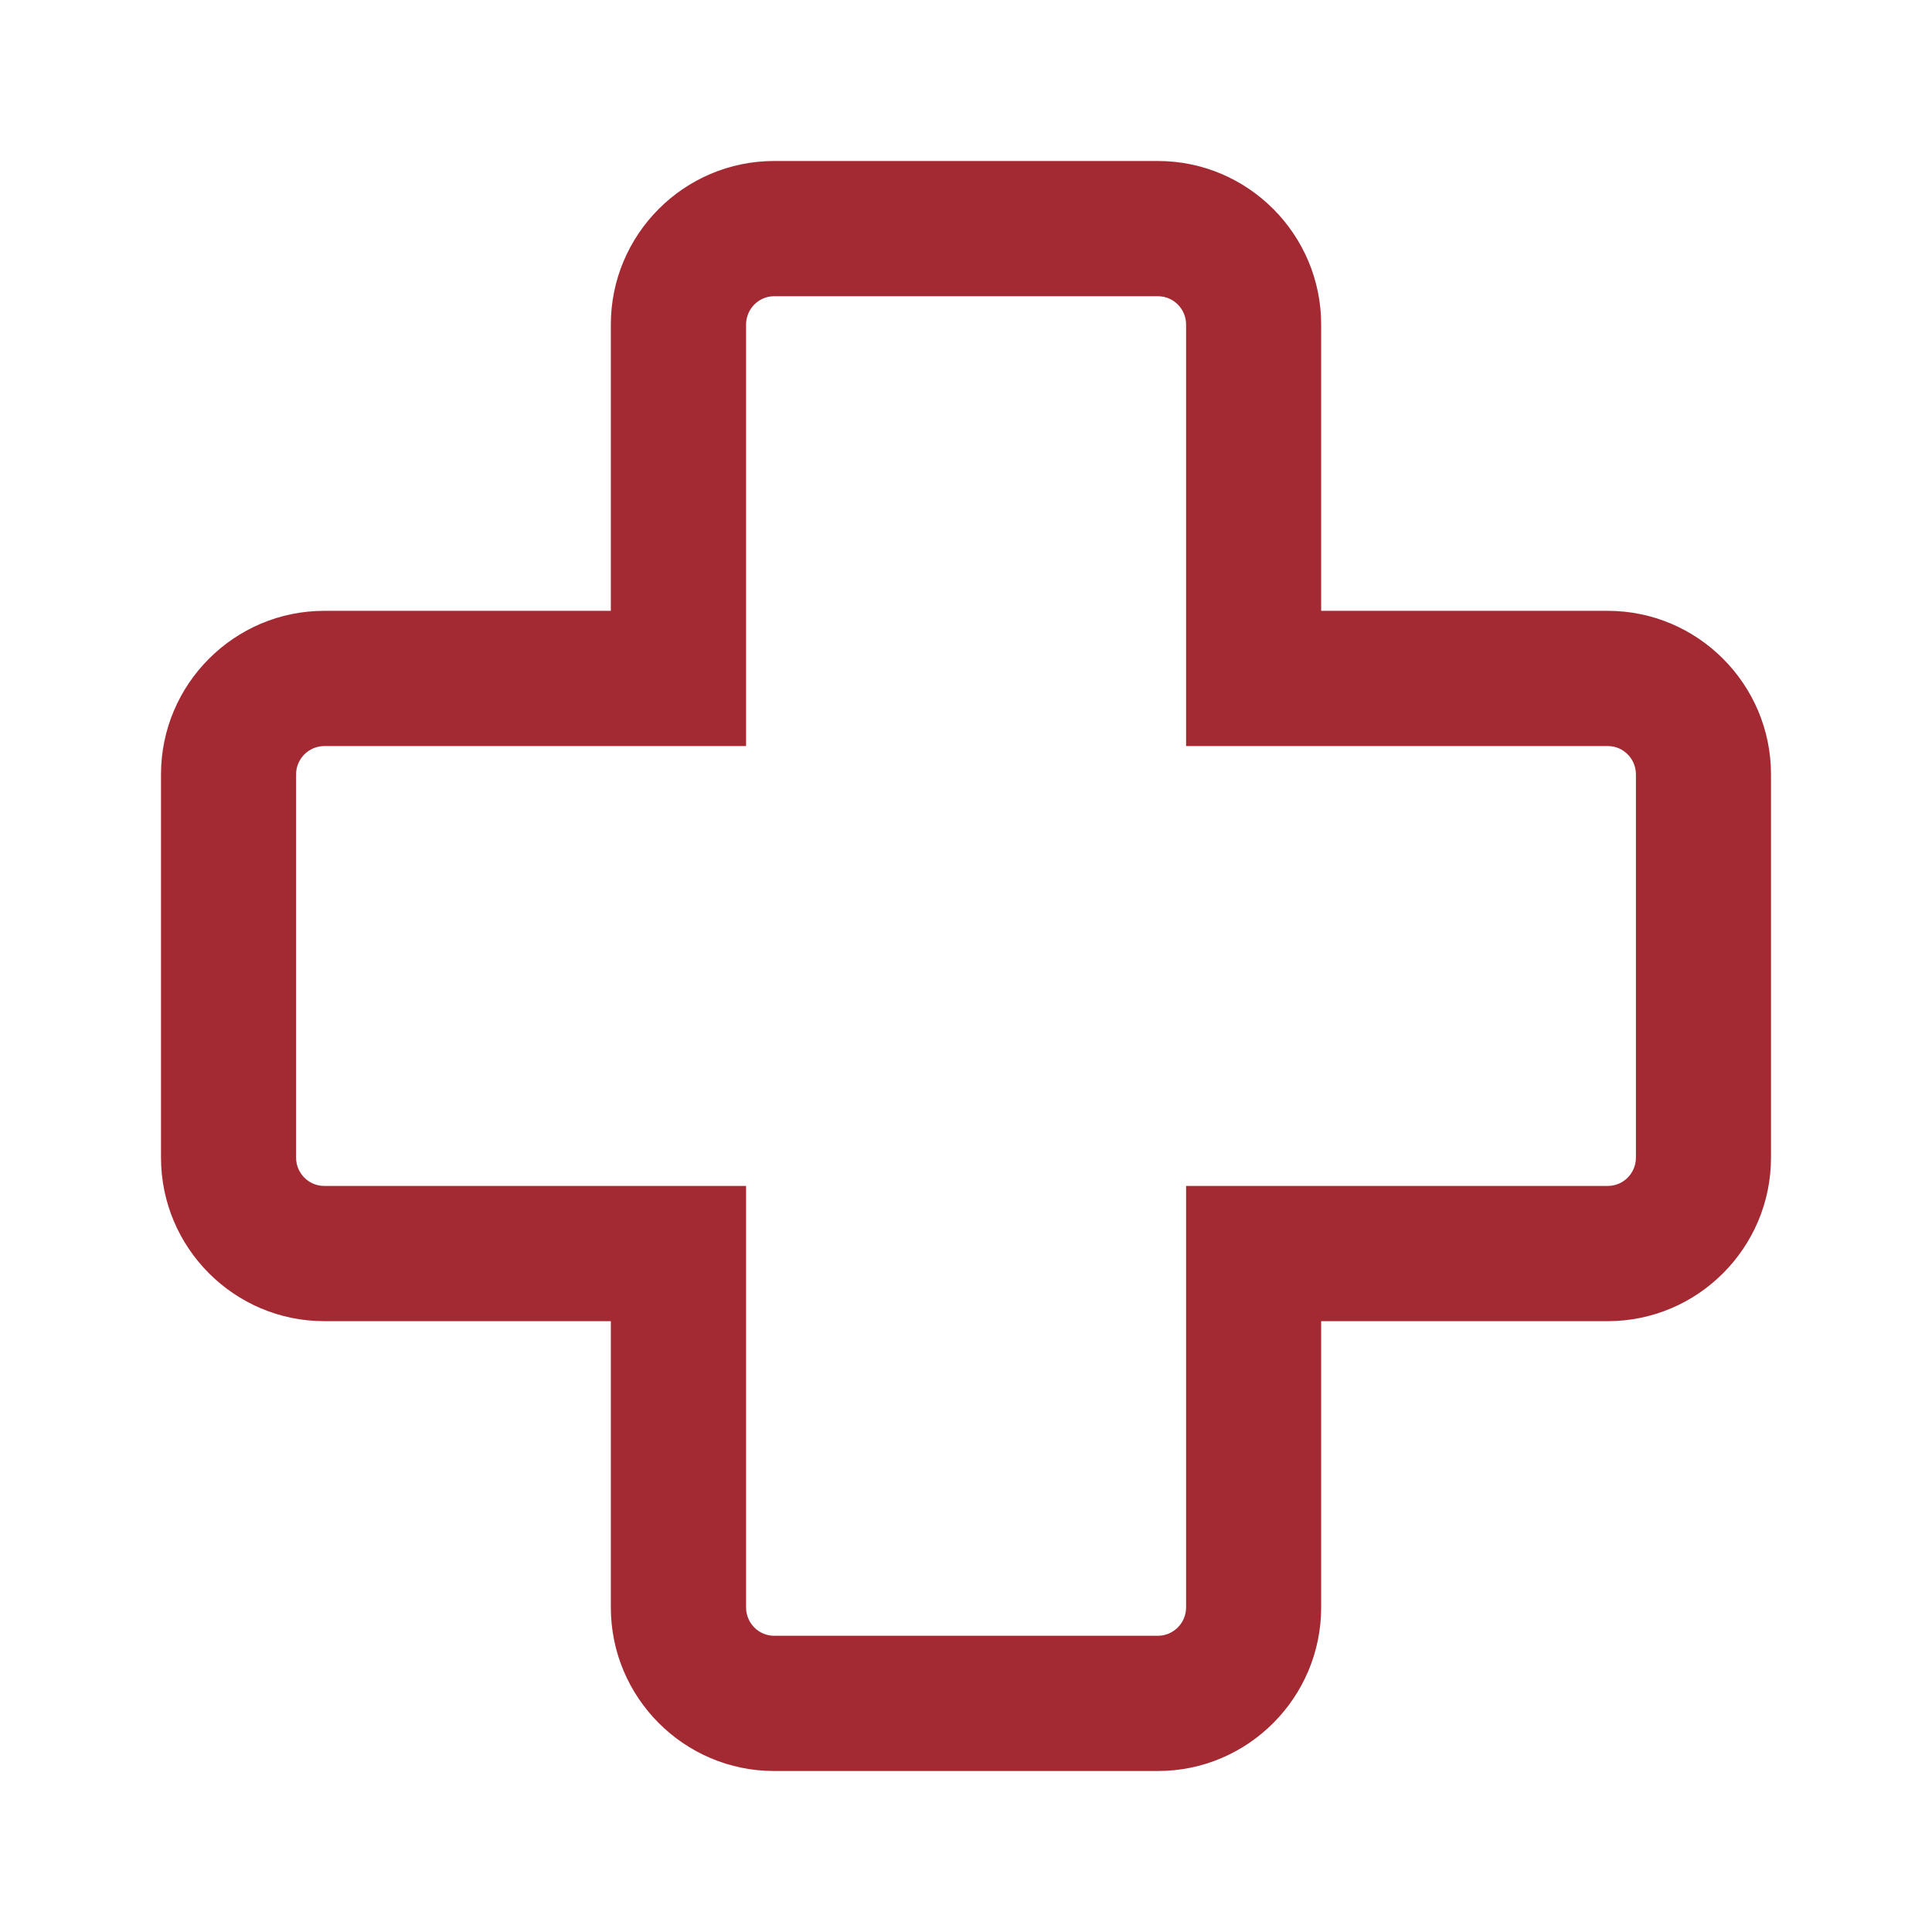 <svg width="60" height="60" viewBox="0 0 60 60" fill="none" xmlns="http://www.w3.org/2000/svg">
<g id="Frame 1000004862">
<path id="Vector" d="M35.96 55H24.04C21.245 55 18.97 52.72 18.97 49.92V41.03H10.07C7.275 41.03 5 38.75 5 35.95V24.05C5 21.25 7.275 18.97 10.07 18.97H18.97V10.08C18.97 7.28 21.245 5 24.04 5H35.96C38.755 5 41.03 7.28 41.03 10.08V18.97H49.93C52.725 18.97 55 21.25 55 24.05V35.95C55 38.75 52.725 41.03 49.93 41.03H41.03V49.92C41.03 52.72 38.755 55 35.96 55ZM10.07 23.17C9.59 23.17 9.195 23.565 9.195 24.05V35.95C9.195 36.435 9.585 36.83 10.07 36.83H23.17V49.92C23.17 50.405 23.56 50.8 24.04 50.8H35.96C36.44 50.8 36.835 50.405 36.835 49.92V36.83H49.935C50.415 36.83 50.805 36.435 50.805 35.95V24.05C50.805 23.565 50.415 23.17 49.935 23.17H36.835V10.08C36.835 9.595 36.445 9.2 35.96 9.2H24.04C23.56 9.2 23.17 9.595 23.17 10.08V23.17H10.07Z" fill="#A32A33"/>
</g>
</svg>
